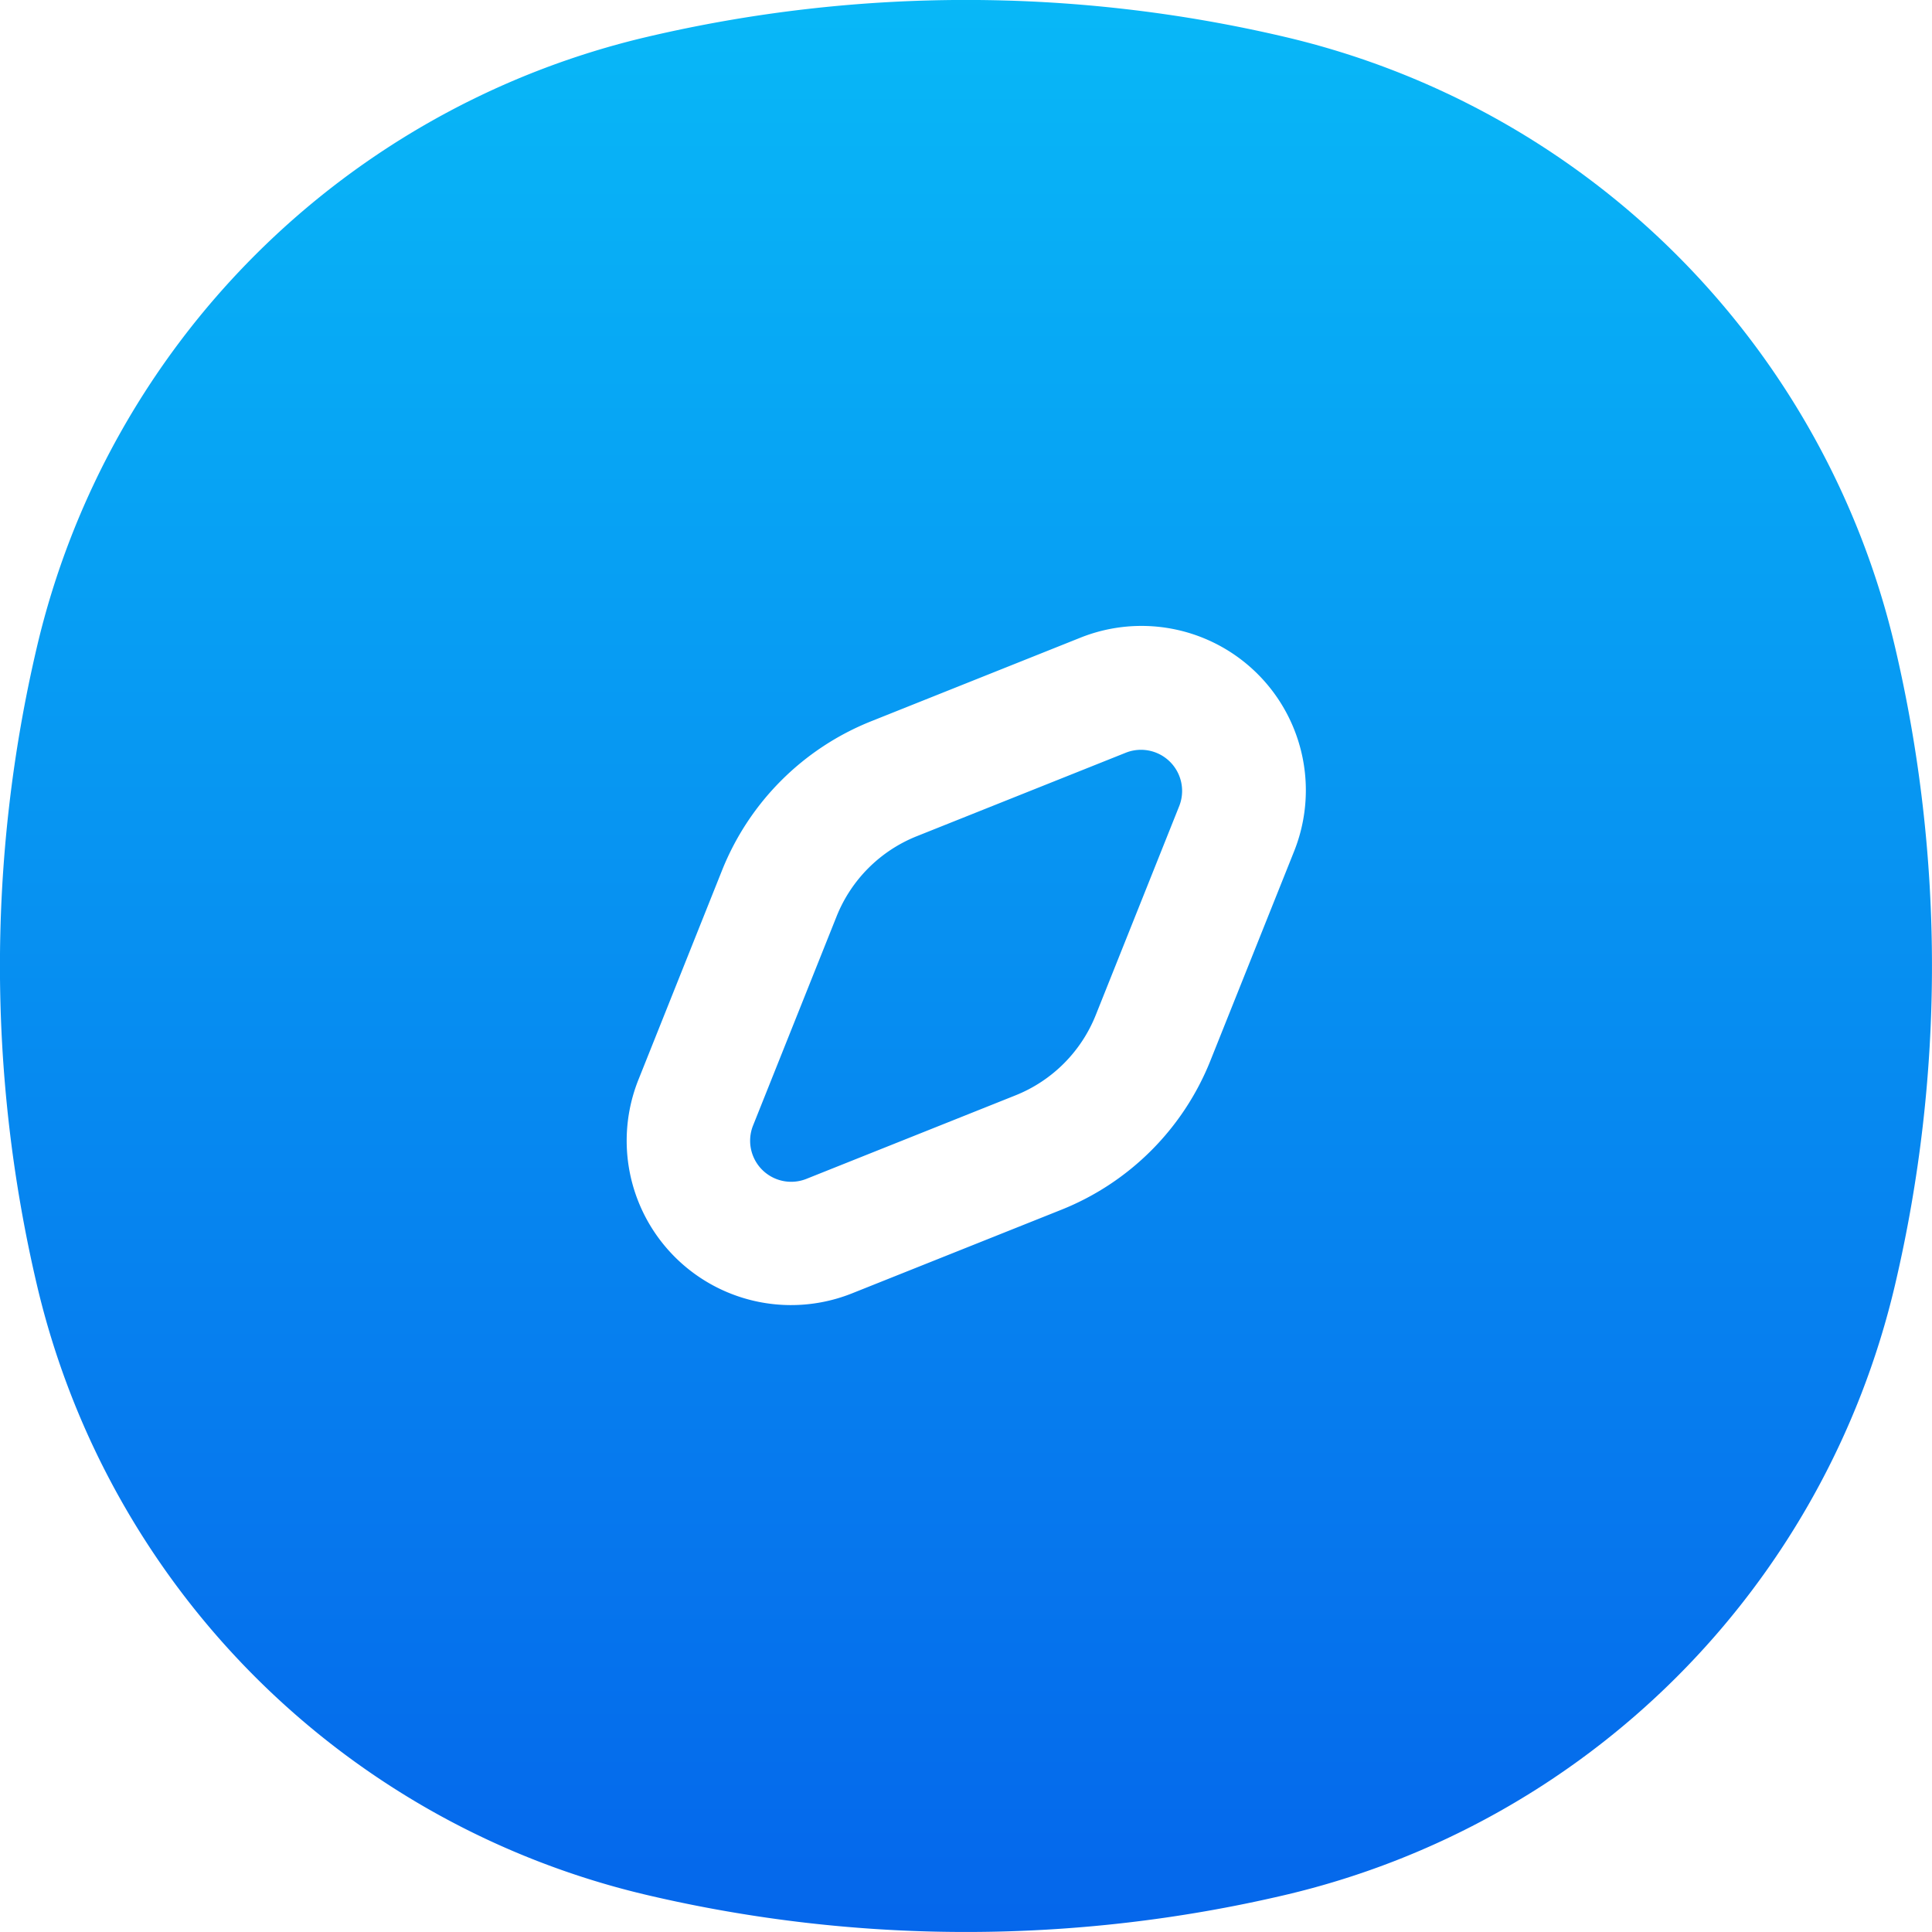 <svg xmlns="http://www.w3.org/2000/svg" xmlns:xlink="http://www.w3.org/1999/xlink" width="25.412" height="25.412" viewBox="0 0 25.412 25.412">
  <defs>
    <linearGradient id="linear-gradient" x1="0.5" x2="0.5" y2="1" gradientUnits="objectBoundingBox">
      <stop offset="0" stop-color="#08b8f7"/>
      <stop offset="1" stop-color="#0566eb"/>
    </linearGradient>
  </defs>
  <path id="wordpress-hosting" d="M768.512,769.485a18.349,18.349,0,0,1,8.387,0,10.771,10.771,0,0,1,8.027,8.027,18.349,18.349,0,0,1,0,8.387,10.771,10.771,0,0,1-8.027,8.027,18.349,18.349,0,0,1-8.387,0,10.771,10.771,0,0,1-8.027-8.027,18.349,18.349,0,0,1,0-8.387A10.771,10.771,0,0,1,768.512,769.485Zm6.3,9.414a.541.541,0,0,1,.7.7l-1.1,2.754a1.893,1.893,0,0,1-1.054,1.054l-2.754,1.1a.54.54,0,0,1-.7-.7l1.1-2.754A1.891,1.891,0,0,1,772.056,780Zm2.209,1.3a2.162,2.162,0,0,0-2.811-2.811l-2.754,1.1a3.515,3.515,0,0,0-1.958,1.958l-1.1,2.754a2.162,2.162,0,0,0,2.811,2.811l2.754-1.1a3.514,3.514,0,0,0,1.957-1.958Z" transform="translate(-760 -769)" fill-rule="evenodd" fill="url(#linear-gradient)"/>
</svg>
